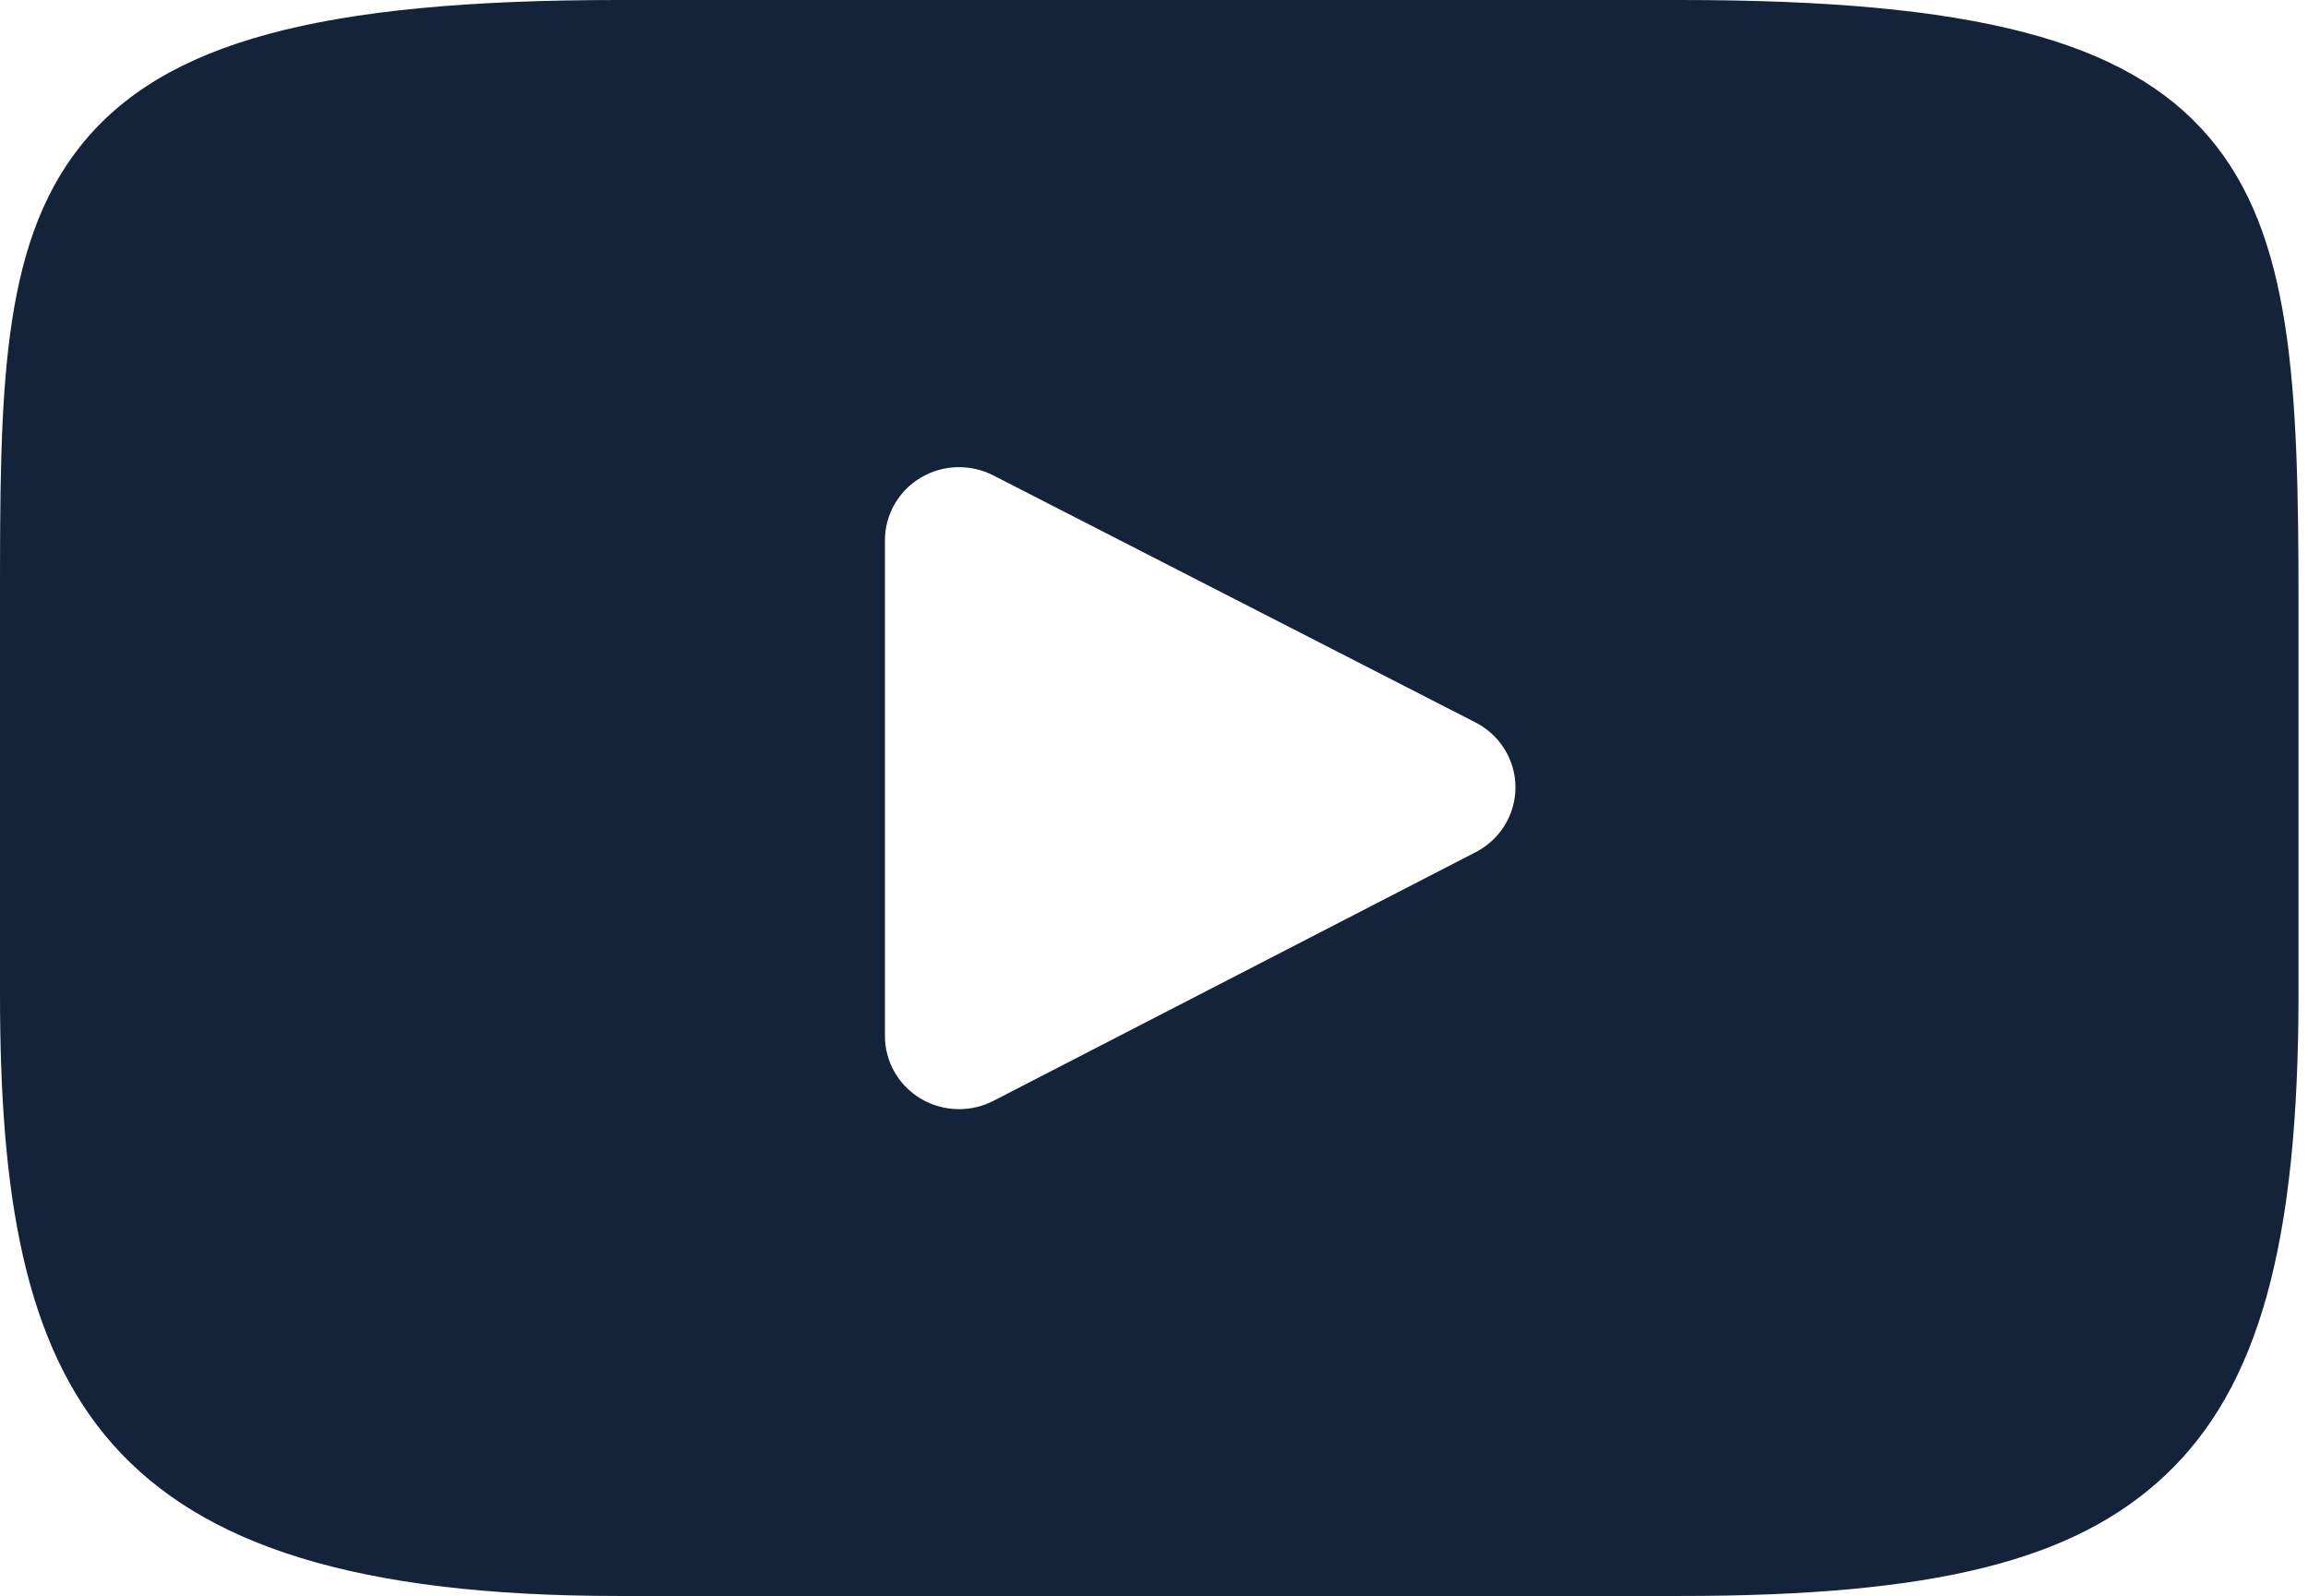 <?xml version="1.0" encoding="UTF-8"?> <svg xmlns="http://www.w3.org/2000/svg" width="107" height="74" viewBox="0 0 107 74" fill="none"> <path d="M102.406 6.352C98.56 1.84 91.458 0 77.896 0H28.663C14.79 0 7.568 1.959 3.736 6.763C0 11.446 0 18.347 0 27.898V46.102C0 64.605 4.433 74 28.663 74H77.896C89.657 74 96.175 72.376 100.391 68.394C104.715 64.311 106.56 57.644 106.56 46.102V27.898C106.56 17.826 106.271 10.884 102.406 6.352ZM68.412 39.513L46.056 51.043C45.556 51.301 45.009 51.428 44.463 51.428C43.845 51.428 43.229 51.264 42.682 50.938C41.654 50.323 41.026 49.223 41.026 48.037V25.052C41.026 23.867 41.652 22.768 42.679 22.153C43.705 21.538 44.982 21.496 46.048 22.042L68.404 33.497C69.541 34.08 70.256 35.238 70.257 36.502C70.259 37.768 69.547 38.928 68.412 39.513Z" fill="#15233A"></path> </svg> 